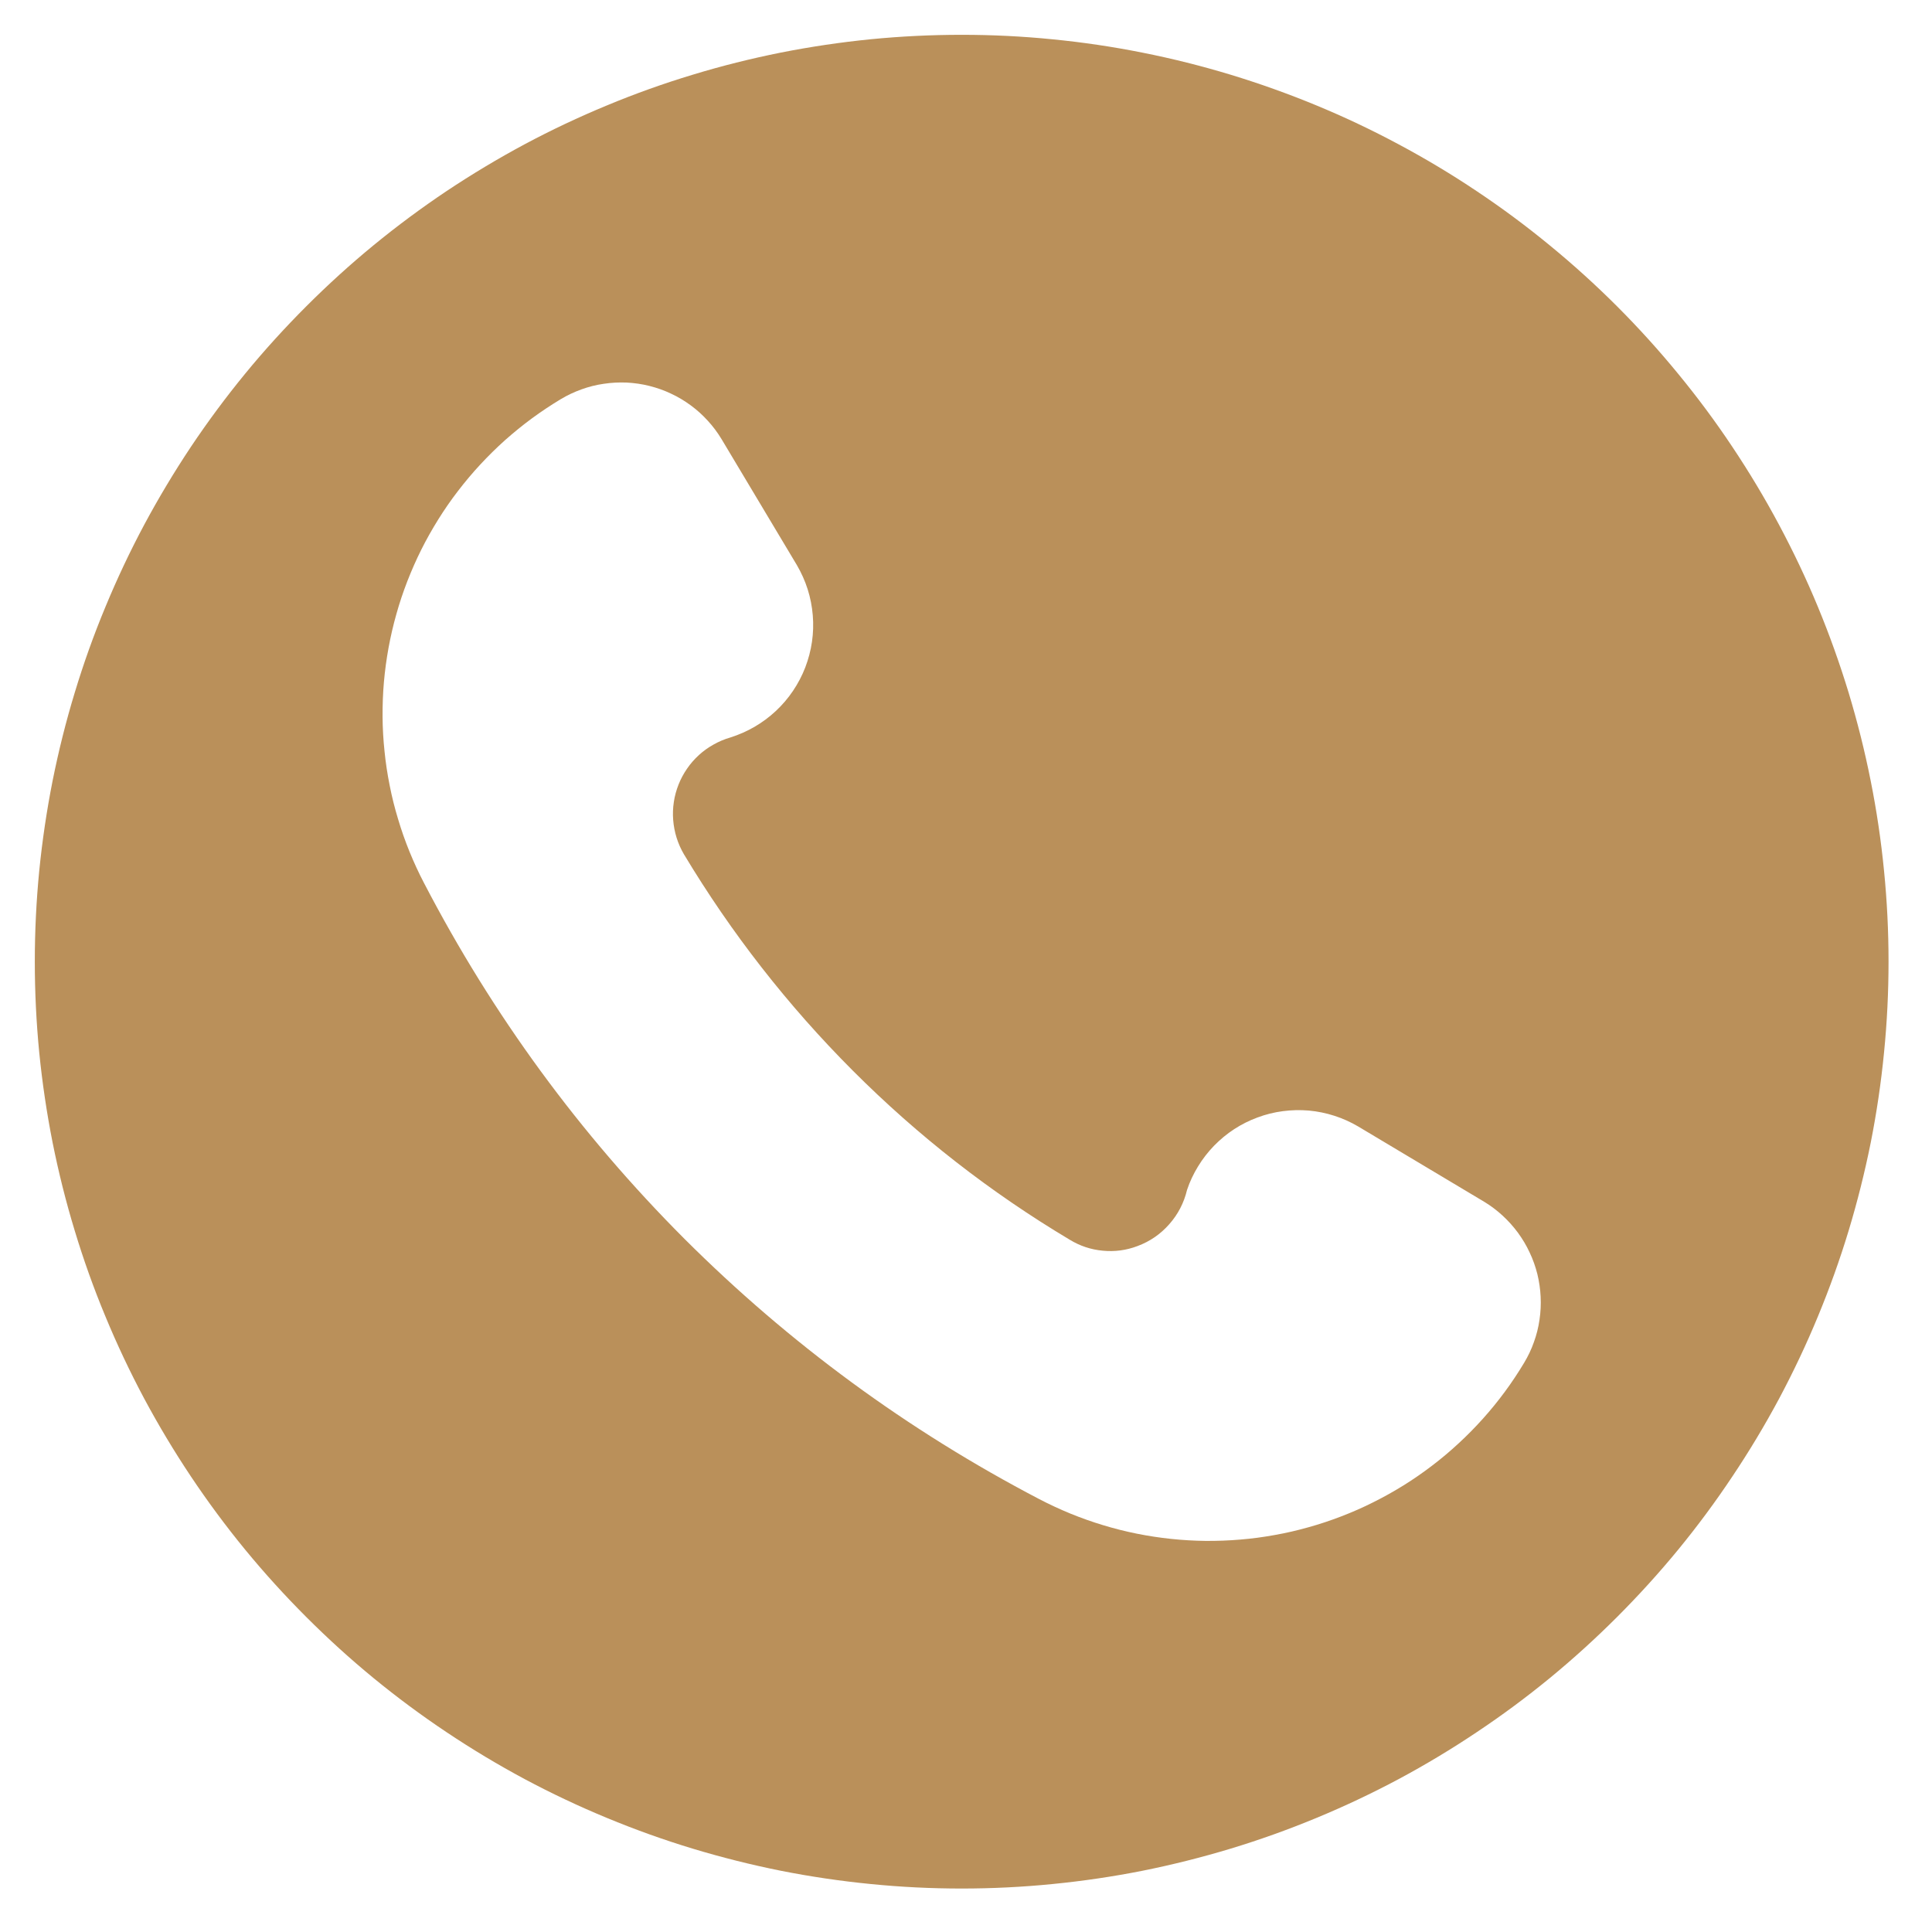 <svg xmlns="http://www.w3.org/2000/svg" xmlns:xlink="http://www.w3.org/1999/xlink" width="150" zoomAndPan="magnify" viewBox="0 0 112.5 112.5" height="150" preserveAspectRatio="xMidYMid meet" version="1.0"><defs><clipPath id="b6945abfa4"><path d="M 2.027 2.027 L 110 2.027 L 110 110 L 2.027 110 Z M 2.027 2.027 " clip-rule="nonzero"/></clipPath></defs><g clip-path="url(#b6945abfa4)"><path fill="#ba905a" d="M 55.996 2.027 C 54.23 2.027 52.465 2.113 50.707 2.285 C 48.949 2.461 47.203 2.719 45.469 3.062 C 43.734 3.41 42.023 3.836 40.332 4.352 C 38.641 4.863 36.977 5.457 35.344 6.137 C 33.711 6.812 32.113 7.566 30.555 8.398 C 28.996 9.234 27.484 10.141 26.012 11.121 C 24.543 12.105 23.125 13.156 21.758 14.277 C 20.391 15.398 19.086 16.586 17.836 17.836 C 16.586 19.086 15.398 20.391 14.277 21.758 C 13.156 23.125 12.105 24.543 11.121 26.012 C 10.141 27.484 9.234 28.996 8.398 30.555 C 7.566 32.113 6.812 33.711 6.137 35.344 C 5.457 36.977 4.863 38.641 4.352 40.332 C 3.836 42.023 3.41 43.734 3.062 45.469 C 2.719 47.203 2.461 48.949 2.285 50.707 C 2.113 52.465 2.027 54.23 2.027 55.996 C 2.027 57.766 2.113 59.527 2.285 61.289 C 2.461 63.047 2.719 64.793 3.062 66.527 C 3.41 68.262 3.836 69.973 4.352 71.664 C 4.863 73.355 5.457 75.02 6.137 76.652 C 6.812 78.285 7.566 79.879 8.398 81.441 C 9.234 83 10.141 84.512 11.121 85.98 C 12.105 87.453 13.156 88.871 14.277 90.238 C 15.398 91.602 16.586 92.91 17.836 94.16 C 19.086 95.41 20.391 96.598 21.758 97.719 C 23.125 98.84 24.543 99.891 26.012 100.871 C 27.484 101.855 28.996 102.762 30.555 103.598 C 32.113 104.43 33.711 105.184 35.344 105.859 C 36.977 106.535 38.641 107.133 40.332 107.645 C 42.023 108.156 43.734 108.586 45.469 108.934 C 47.203 109.277 48.949 109.535 50.707 109.707 C 52.465 109.883 54.23 109.969 55.996 109.969 C 57.766 109.969 59.527 109.883 61.289 109.707 C 63.047 109.535 64.793 109.277 66.527 108.934 C 68.262 108.586 69.973 108.156 71.664 107.645 C 73.355 107.133 75.02 106.535 76.652 105.859 C 78.285 105.184 79.879 104.43 81.441 103.598 C 83 102.762 84.512 101.855 85.98 100.871 C 87.453 99.891 88.871 98.84 90.238 97.719 C 91.602 96.598 92.91 95.41 94.16 94.16 C 95.41 92.91 96.598 91.602 97.719 90.238 C 98.84 88.871 99.891 87.453 100.871 85.98 C 101.855 84.512 102.762 83 103.598 81.441 C 104.43 79.879 105.184 78.285 105.859 76.652 C 106.535 75.02 107.133 73.355 107.645 71.664 C 108.156 69.973 108.586 68.262 108.934 66.527 C 109.277 64.793 109.535 63.047 109.707 61.289 C 109.883 59.527 109.969 57.766 109.969 55.996 C 109.969 54.23 109.883 52.469 109.707 50.707 C 109.535 48.949 109.277 47.203 108.93 45.469 C 108.586 43.734 108.156 42.023 107.645 40.332 C 107.129 38.641 106.535 36.977 105.859 35.344 C 105.184 33.711 104.426 32.117 103.594 30.559 C 102.762 29 101.852 27.484 100.871 26.016 C 99.891 24.543 98.836 23.125 97.715 21.762 C 96.594 20.395 95.41 19.086 94.16 17.836 C 92.91 16.586 91.602 15.402 90.234 14.281 C 88.867 13.156 87.449 12.105 85.98 11.125 C 84.512 10.141 82.996 9.234 81.438 8.402 C 79.879 7.566 78.285 6.812 76.652 6.137 C 75.016 5.461 73.355 4.867 71.664 4.352 C 69.973 3.84 68.262 3.41 66.527 3.066 C 64.793 2.719 63.047 2.461 61.289 2.289 C 59.527 2.113 57.766 2.027 55.996 2.027 Z M 88.75 79.355 C 88.402 79.934 88.031 80.496 87.629 81.039 C 87.23 81.582 86.805 82.102 86.355 82.605 C 85.906 83.105 85.434 83.586 84.938 84.043 C 84.441 84.504 83.926 84.938 83.391 85.344 C 82.855 85.754 82.301 86.137 81.73 86.492 C 81.156 86.848 80.57 87.176 79.965 87.477 C 79.363 87.781 78.746 88.051 78.117 88.293 C 77.488 88.535 76.848 88.75 76.199 88.93 C 75.551 89.113 74.895 89.266 74.23 89.383 C 73.566 89.504 72.902 89.594 72.23 89.648 C 71.559 89.707 70.883 89.73 70.211 89.727 C 69.535 89.719 68.863 89.68 68.191 89.609 C 67.523 89.539 66.855 89.438 66.195 89.305 C 65.535 89.172 64.883 89.008 64.238 88.812 C 63.59 88.617 62.957 88.391 62.332 88.137 C 61.707 87.879 61.098 87.598 60.5 87.285 C 52.848 83.285 45.969 78.238 39.855 72.137 C 33.742 66.012 28.688 59.105 24.695 51.426 C 24.383 50.832 24.102 50.219 23.848 49.598 C 23.594 48.973 23.371 48.34 23.18 47.695 C 22.984 47.051 22.82 46.398 22.691 45.738 C 22.559 45.078 22.457 44.414 22.391 43.746 C 22.32 43.078 22.281 42.406 22.277 41.73 C 22.273 41.059 22.297 40.387 22.355 39.719 C 22.414 39.047 22.504 38.383 22.625 37.719 C 22.746 37.059 22.898 36.402 23.082 35.754 C 23.262 35.109 23.477 34.469 23.719 33.844 C 23.965 33.215 24.234 32.602 24.535 32 C 24.836 31.398 25.168 30.812 25.523 30.242 C 25.879 29.672 26.262 29.117 26.672 28.586 C 27.082 28.051 27.516 27.535 27.973 27.043 C 28.43 26.551 28.91 26.078 29.41 25.629 C 29.914 25.184 30.434 24.758 30.977 24.359 C 31.52 23.961 32.078 23.59 32.656 23.242 C 33.039 23.012 33.441 22.824 33.863 22.672 C 34.285 22.52 34.715 22.41 35.16 22.348 C 35.602 22.281 36.047 22.258 36.496 22.277 C 36.941 22.301 37.383 22.363 37.816 22.473 C 38.25 22.582 38.672 22.73 39.074 22.922 C 39.48 23.109 39.863 23.34 40.223 23.605 C 40.586 23.871 40.914 24.168 41.215 24.5 C 41.52 24.832 41.785 25.188 42.016 25.57 L 46.402 32.906 C 46.664 33.355 46.875 33.824 47.031 34.316 C 47.188 34.809 47.285 35.316 47.328 35.832 C 47.371 36.348 47.355 36.859 47.281 37.371 C 47.207 37.883 47.074 38.383 46.891 38.863 C 46.703 39.348 46.465 39.801 46.176 40.23 C 45.887 40.66 45.551 41.051 45.172 41.406 C 44.793 41.758 44.383 42.062 43.934 42.324 C 43.488 42.582 43.016 42.789 42.523 42.945 C 42.184 43.043 41.859 43.18 41.555 43.352 C 41.246 43.523 40.961 43.727 40.699 43.965 C 40.441 44.203 40.207 44.465 40.008 44.758 C 39.809 45.047 39.641 45.355 39.512 45.684 C 39.383 46.012 39.289 46.348 39.238 46.695 C 39.184 47.047 39.172 47.395 39.199 47.746 C 39.227 48.098 39.293 48.441 39.398 48.781 C 39.504 49.117 39.645 49.438 39.824 49.742 C 42.586 54.34 45.863 58.539 49.656 62.34 C 53.457 66.145 57.668 69.43 62.289 72.188 C 62.883 72.551 63.527 72.766 64.219 72.828 C 64.91 72.895 65.586 72.805 66.234 72.559 C 66.961 72.289 67.578 71.863 68.086 71.285 C 68.598 70.707 68.941 70.039 69.121 69.289 C 69.281 68.805 69.5 68.348 69.766 67.914 C 70.031 67.48 70.34 67.082 70.695 66.715 C 71.051 66.352 71.441 66.027 71.867 65.75 C 72.293 65.473 72.746 65.246 73.223 65.07 C 73.703 64.891 74.191 64.77 74.699 64.703 C 75.203 64.637 75.707 64.625 76.215 64.668 C 76.723 64.715 77.219 64.816 77.703 64.973 C 78.188 65.129 78.648 65.336 79.086 65.594 L 86.426 69.98 C 86.809 70.211 87.164 70.48 87.492 70.781 C 87.824 71.086 88.121 71.418 88.387 71.777 C 88.652 72.141 88.883 72.523 89.07 72.93 C 89.262 73.332 89.41 73.754 89.52 74.188 C 89.625 74.625 89.691 75.066 89.711 75.512 C 89.734 75.961 89.711 76.406 89.645 76.848 C 89.582 77.293 89.473 77.727 89.32 78.148 C 89.172 78.57 88.98 78.973 88.75 79.355 Z M 88.75 79.355 " fill-opacity="1" fill-rule="nonzero"/></g></svg>
